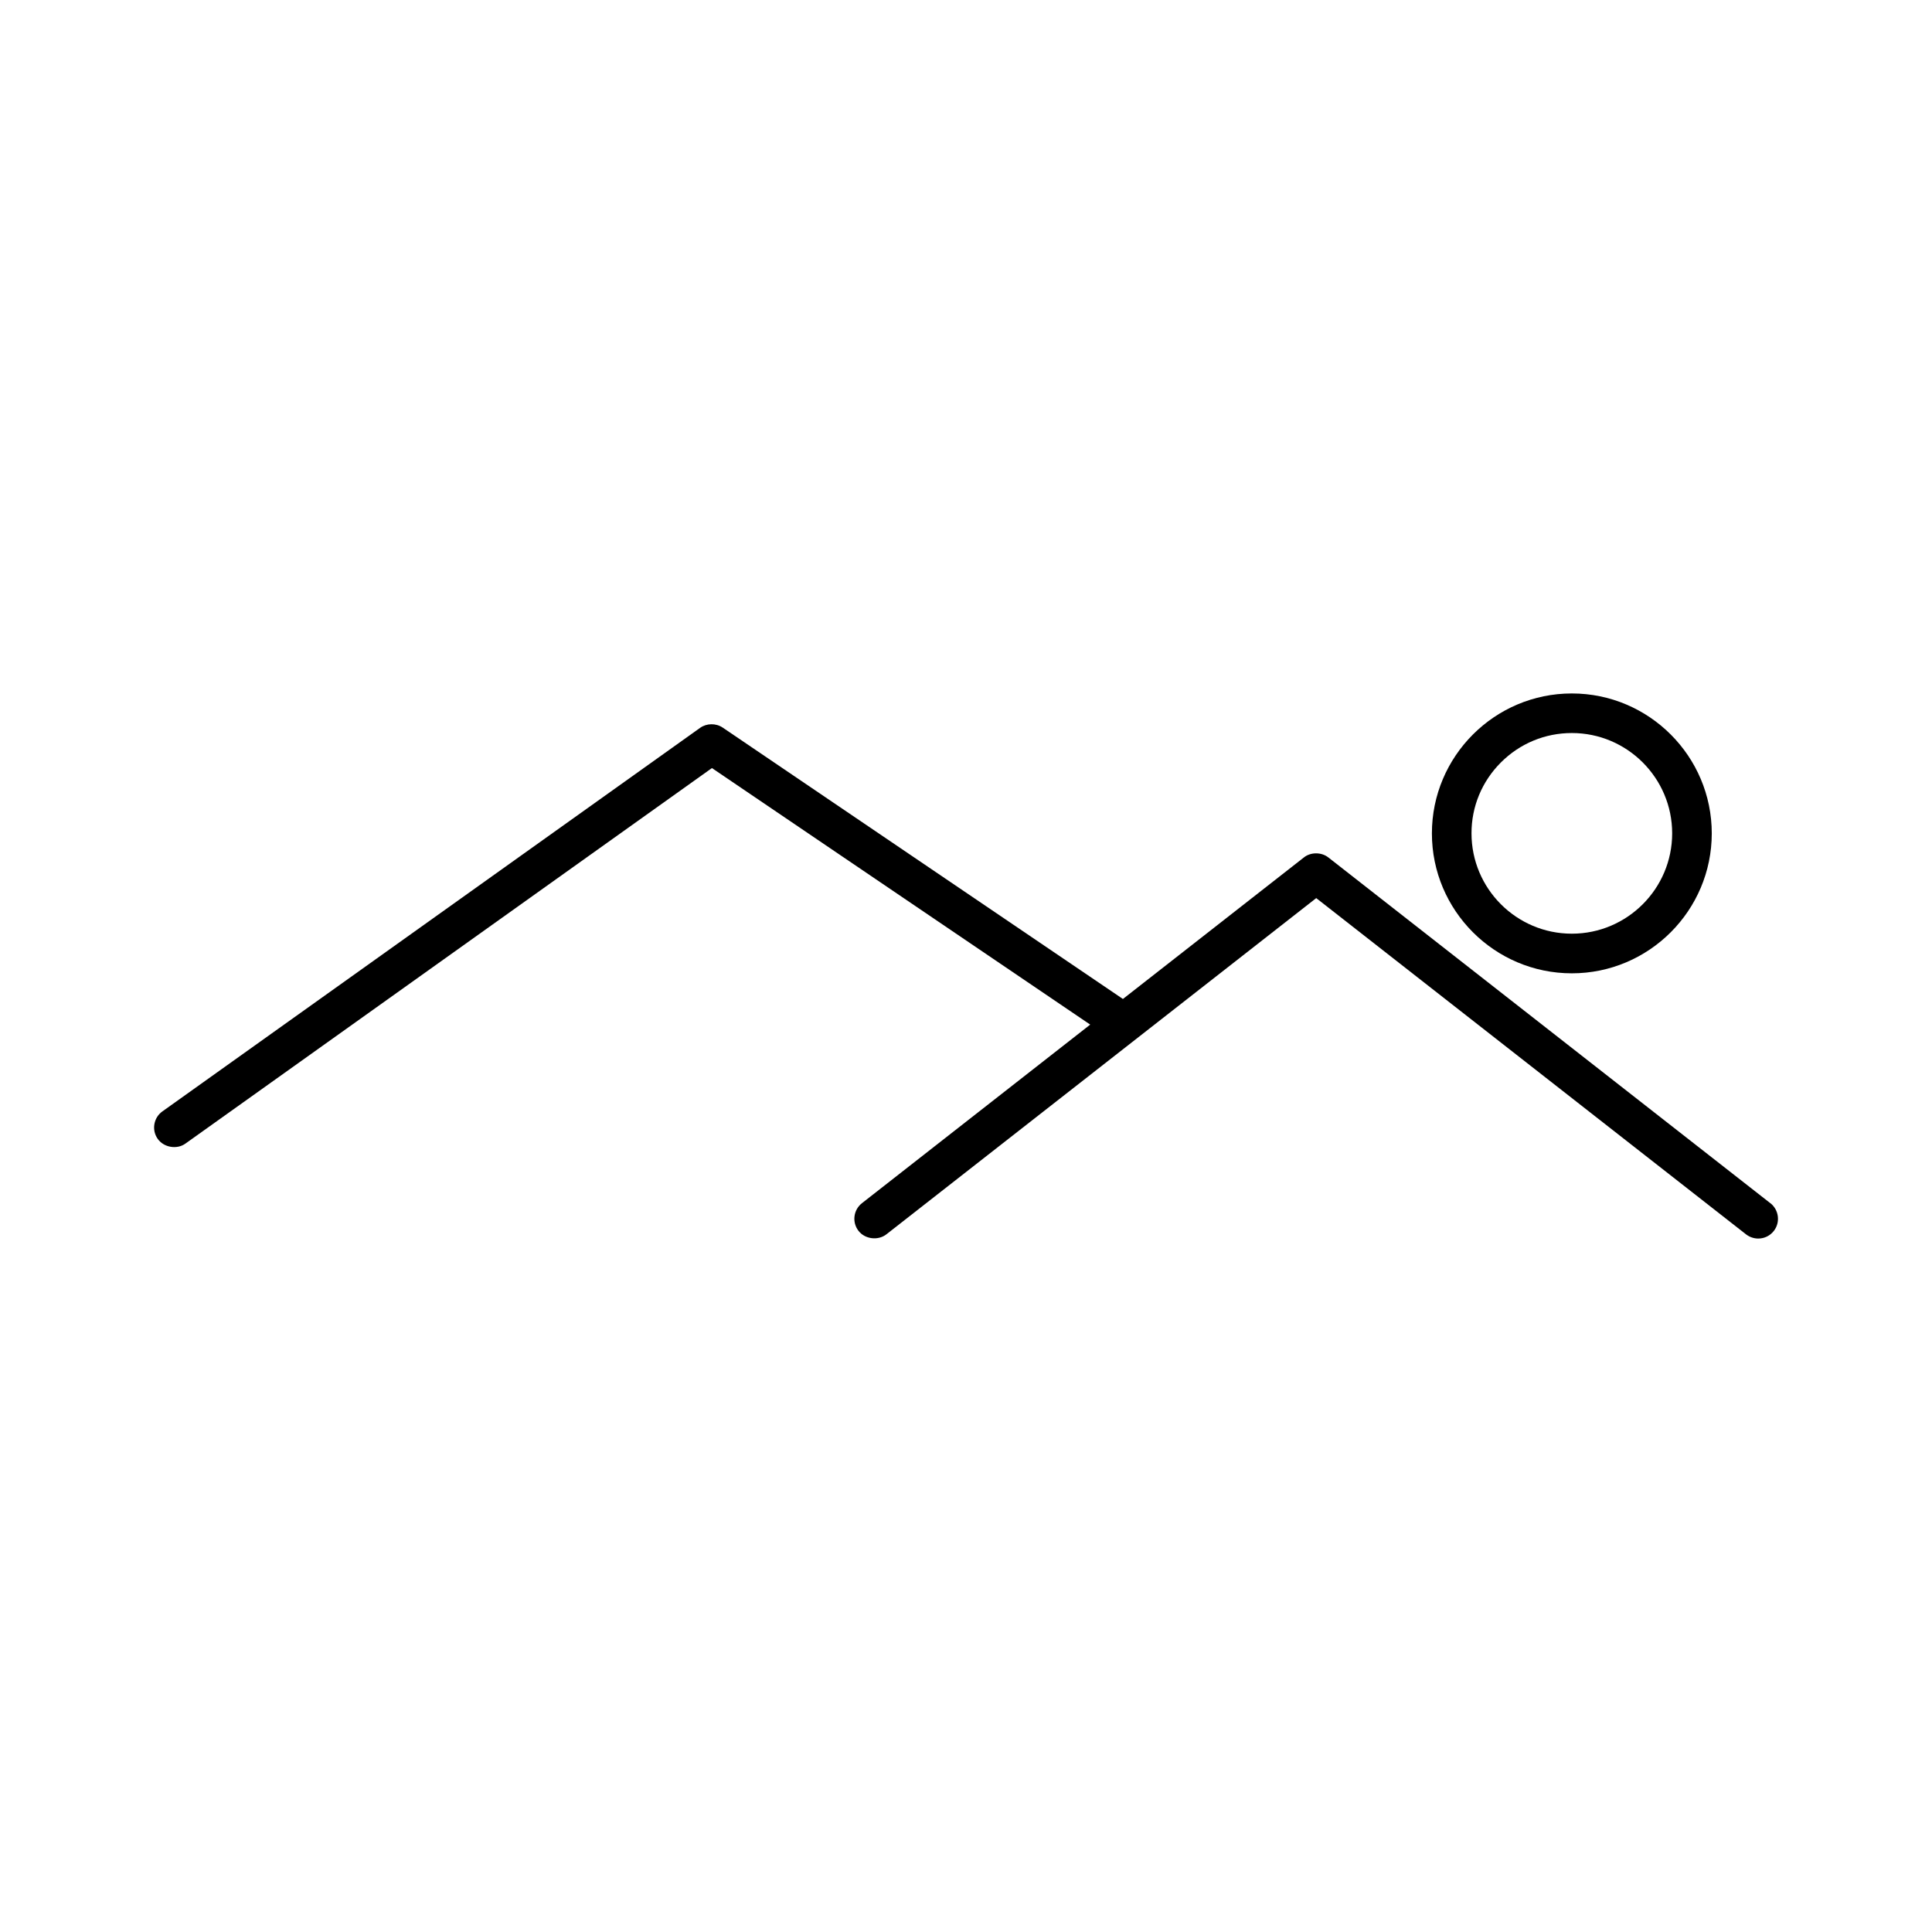 <?xml version="1.0" encoding="UTF-8"?>
<!-- Uploaded to: ICON Repo, www.iconrepo.com, Generator: ICON Repo Mixer Tools -->
<svg fill="#000000" width="800px" height="800px" version="1.1" viewBox="144 144 512 512" xmlns="http://www.w3.org/2000/svg">
 <g>
  <path d="m613.16 462.86-117.13-91.625c-1.848-1.457-4.688-1.441-6.473-0.016l-47.973 37.52-106.07-71.926c-1.793-1.203-4.242-1.164-5.984 0.078l-142.48 101.63c-1.145 0.809-1.898 2.019-2.137 3.402-0.234 1.379 0.082 2.777 0.898 3.914 1.633 2.289 5.106 2.84 7.328 1.227l139.53-99.52 100.25 67.988-60.5 47.328c-2.273 1.785-2.672 5.086-0.891 7.348 1.715 2.203 5.184 2.613 7.375 0.902l113.91-89.105 113.9 89.105c0.922 0.719 2.074 1.117 3.238 1.117 1.625 0 3.137-0.73 4.152-2.043 1.742-2.262 1.332-5.551-0.93-7.328z"/>
  <path d="m560.55 401.94c20.445 0 37.086-16.641 37.086-37.086 0-20.445-16.641-37.082-37.086-37.082-20.445 0-37.082 16.637-37.082 37.082 0 20.441 16.629 37.086 37.082 37.086zm-18.797-55.883c5.031-5.031 11.703-7.797 18.797-7.797 14.664 0 26.59 11.922 26.59 26.586 0 14.664-11.93 26.59-26.59 26.59-14.664 0-26.586-11.93-26.586-26.59-0.012-7.09 2.762-13.762 7.789-18.789z"/>
 </g>
</svg>
